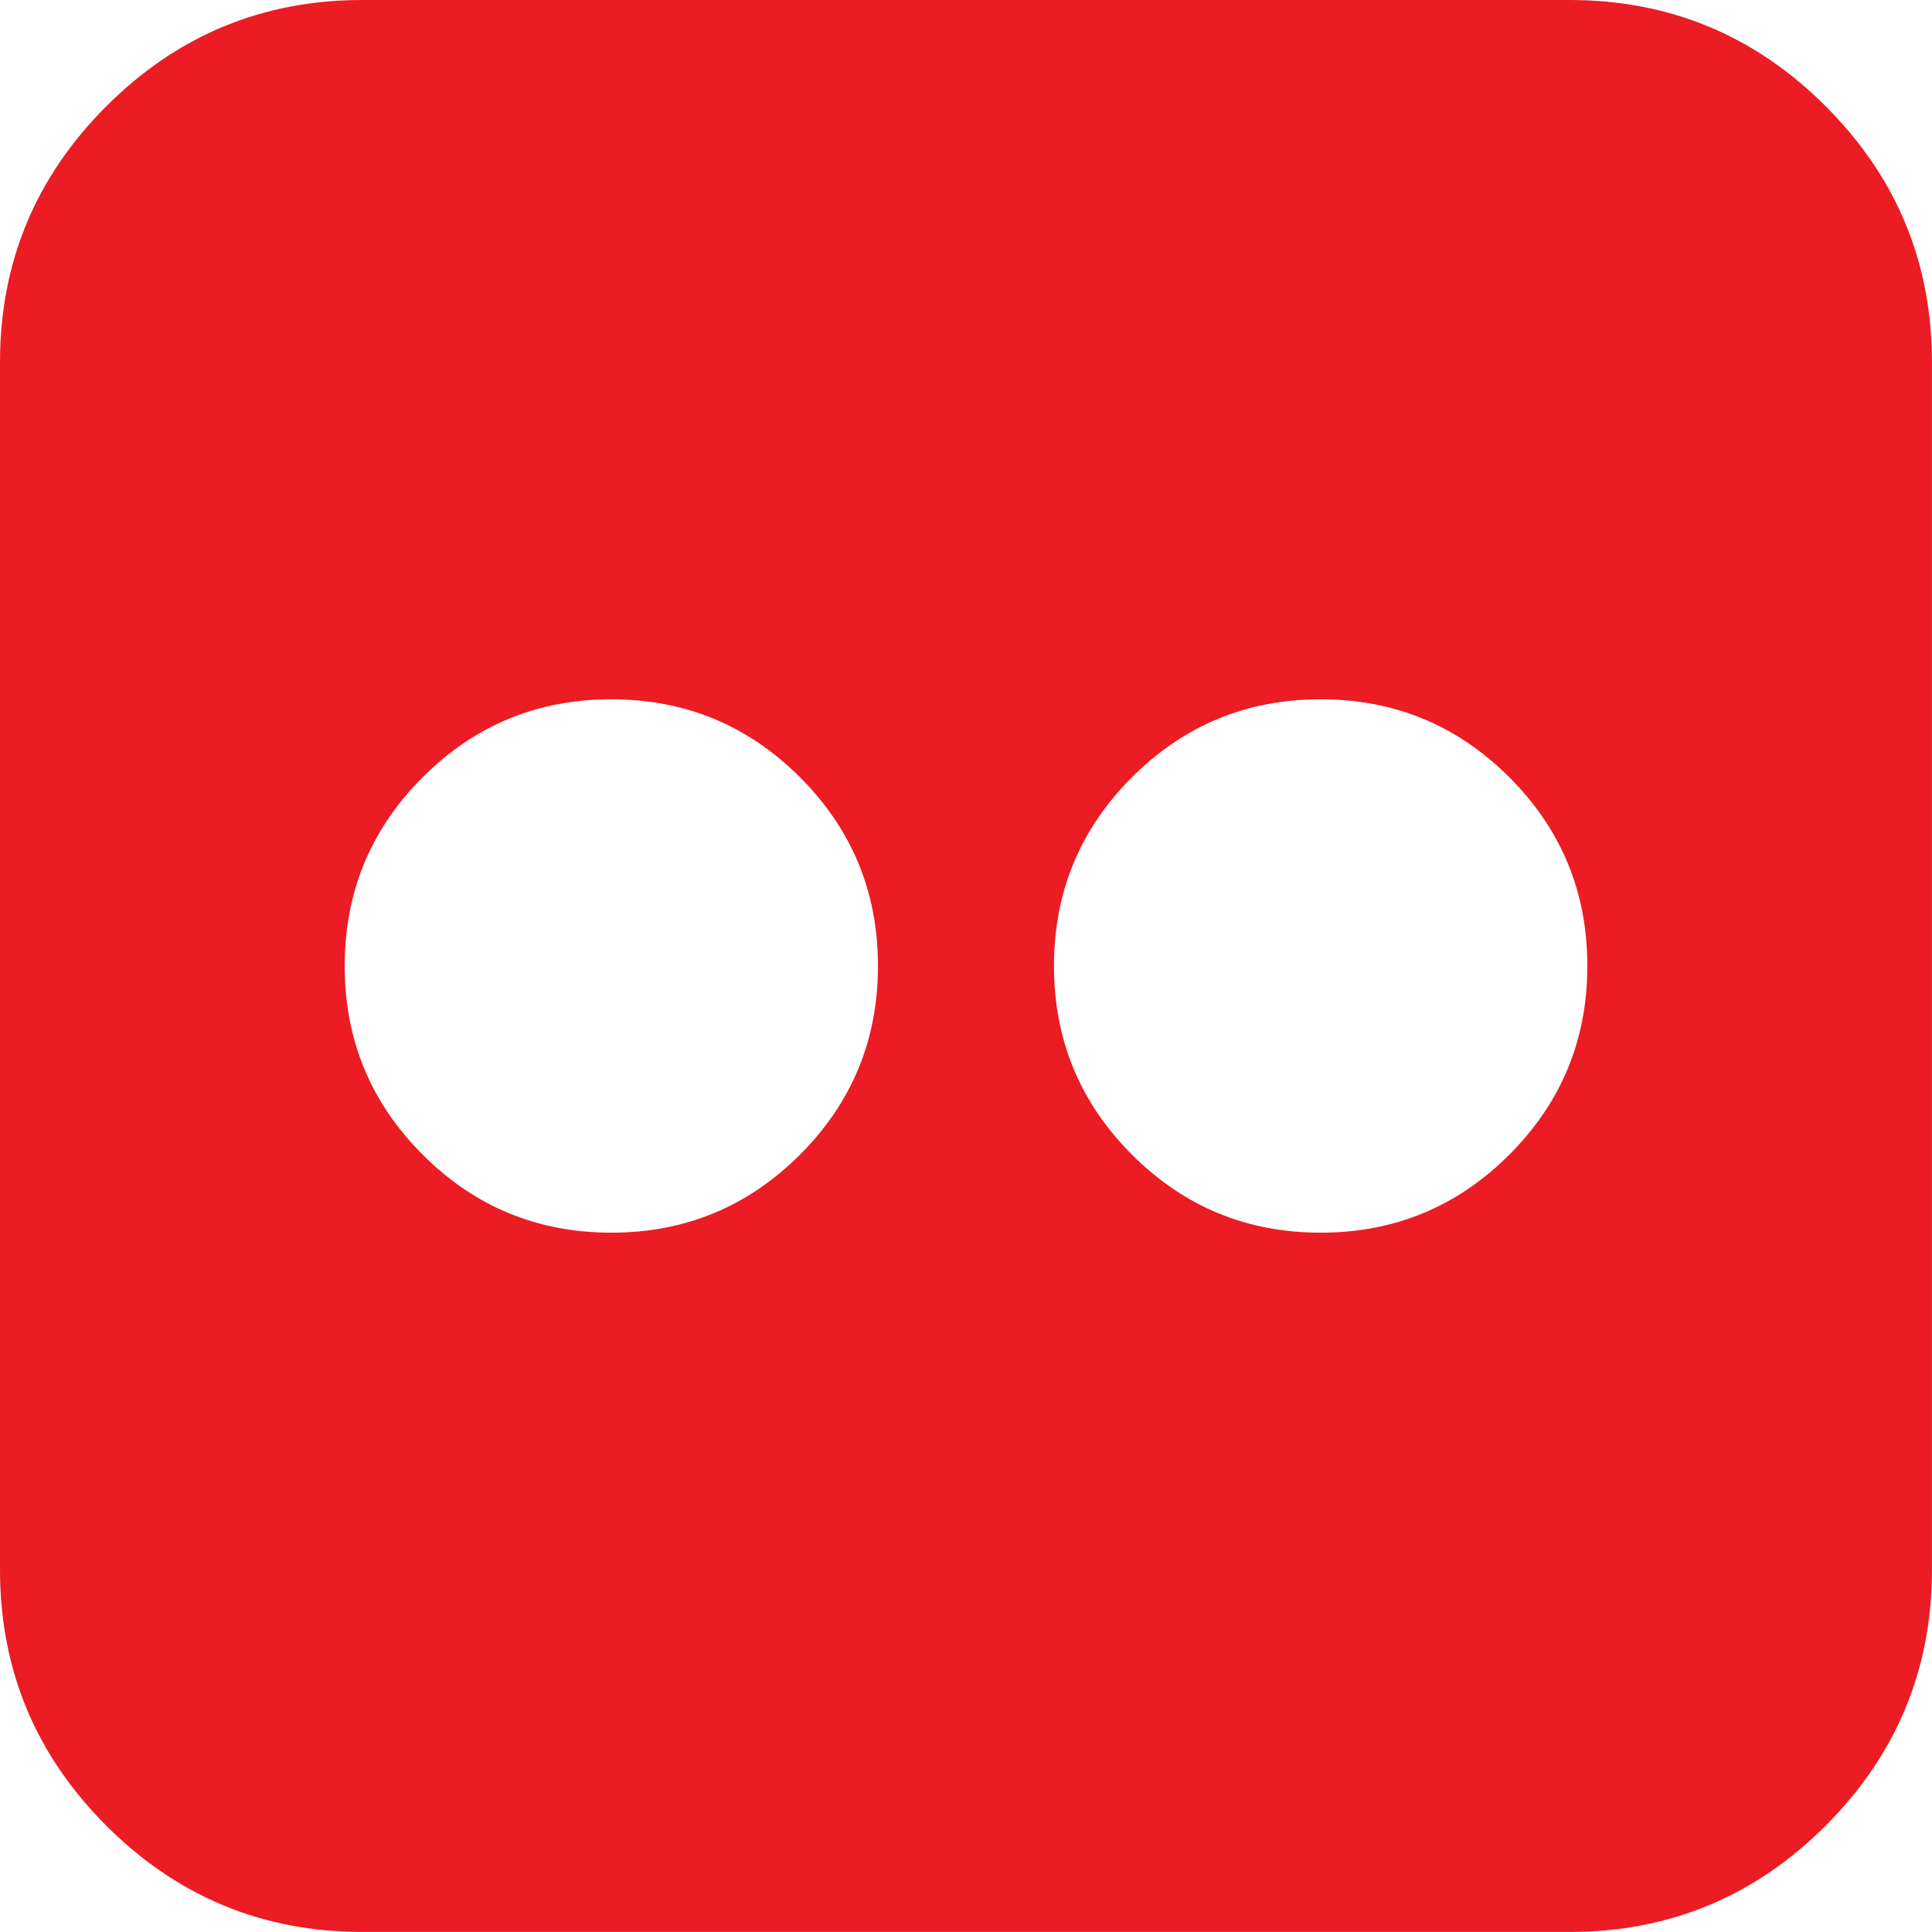 <?xml version="1.0" encoding="UTF-8"?>
<svg id="Capa_1" data-name="Capa 1" xmlns="http://www.w3.org/2000/svg" viewBox="0 0 438.54 438.54">
  <defs>
    <style>
      .cls-1 {
        fill: #eb1c24;
        stroke-width: 0px;
      }
    </style>
  </defs>
  <path class="cls-1" d="M414.41,24.12C398.33,8.04,378.96,0,356.32,0H82.23C59.58,0,40.21,8.04,24.13,24.12,8.05,40.21,0,59.58,0,82.22v274.08c0,22.65,8.04,42.02,24.12,58.1,16.08,16.08,35.45,24.13,58.1,24.13h274.08c22.65,0,42.02-8.04,58.1-24.13,16.08-16.08,24.13-35.45,24.13-58.1V82.22c0-22.65-8.04-42.02-24.12-58.1ZM181.59,262.09c-11.8,11.8-26.07,17.71-42.83,17.71s-31.02-5.9-42.82-17.71c-11.8-11.8-17.7-26.07-17.7-42.83s5.9-31.03,17.7-42.83c11.8-11.8,26.07-17.7,42.82-17.7s31.02,5.9,42.83,17.7c11.8,11.8,17.7,26.07,17.7,42.83,0,16.75-5.9,31.03-17.7,42.83ZM342.6,262.09c-11.79,11.8-26.07,17.71-42.83,17.71s-31.02-5.9-42.83-17.71c-11.79-11.8-17.7-26.07-17.7-42.83s5.91-31.03,17.7-42.83c11.81-11.8,26.08-17.7,42.83-17.7s31.02,5.9,42.83,17.7c11.8,11.8,17.71,26.07,17.71,42.83s-5.91,31.03-17.71,42.83Z"/>
</svg>